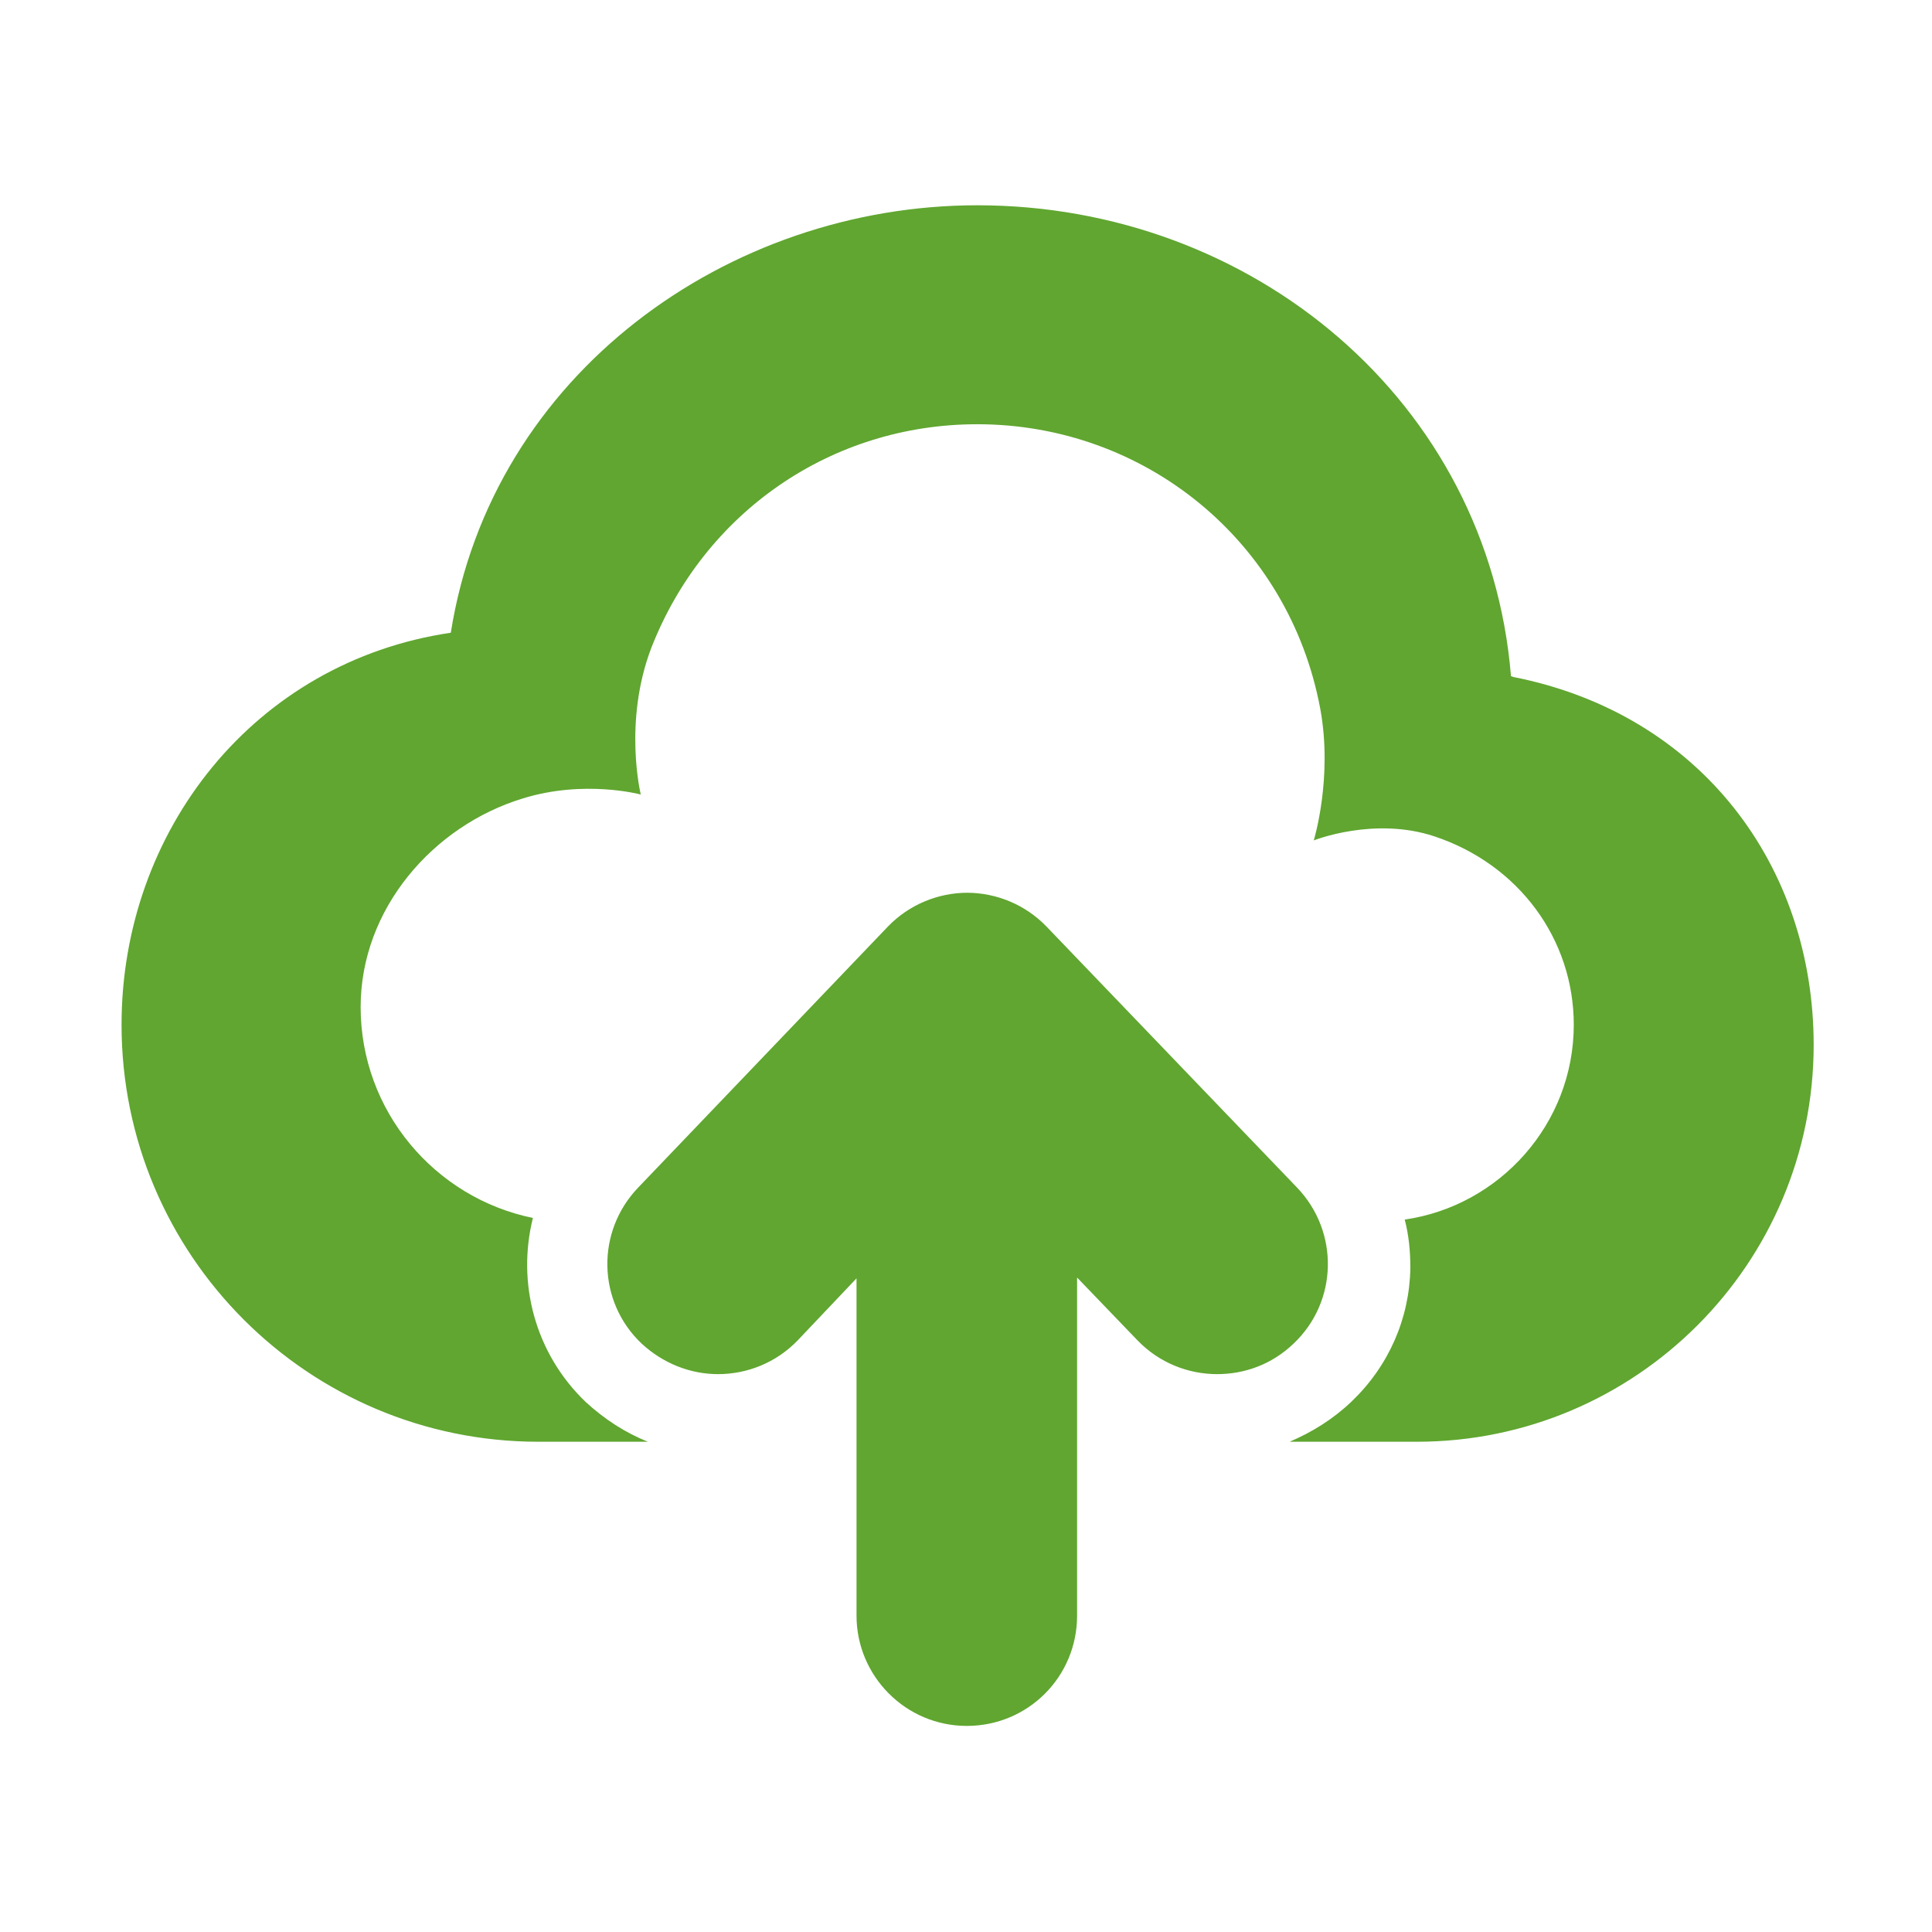 <?xml version="1.0" encoding="UTF-8"?>
<svg id="CloudUpload" xmlns="http://www.w3.org/2000/svg" viewBox="0 0 24 24">
  <defs>
    <style>
      .cls-1 {
        fill: none;
      }

      .cls-1, .cls-2 {
        stroke-width: 0px;
      }

      .cls-2 {
        fill: #60a630;
      }
    </style>
  </defs>
  <path class="cls-2" d="M12.01,11.09c.37,0,.73.15.99.42l3.11,3.24c.53.55.51,1.42-.04,1.94-.27.26-.61.38-.95.38-.36,0-.72-.14-.99-.42l-.75-.78v4.2c0,.76-.61,1.37-1.37,1.37s-1.37-.62-1.37-1.37v-4.19l-.73.77c-.27.28-.63.42-.99.42-.34,0-.68-.13-.95-.38-.55-.52-.57-1.39-.04-1.94l3.1-3.24c.26-.27.62-.42.99-.42h0M18.77,8.4c-.28-3.42-3.22-5.85-6.63-5.85-3.09,0-6.03,2.09-6.54,5.31-2.44.36-4.09,2.46-4.09,4.87,0,2.86,2.32,5.18,5.18,5.18h1.36c-.28-.11-.54-.28-.77-.49-.64-.61-.86-1.49-.66-2.29-1.22-.25-2.14-1.33-2.14-2.62,0-1.22.9-2.25,2.01-2.59.77-.24,1.47-.05,1.47-.05,0,0-.22-.9.13-1.82.66-1.69,2.24-2.78,4.05-2.78,2.08,0,3.87,1.45,4.26,3.53.16.86-.08,1.64-.08,1.64,0,0,.75-.3,1.5-.05,1.05.35,1.73,1.28,1.73,2.34,0,1.23-.92,2.25-2.1,2.42.05.19.07.39.07.6-.01.63-.27,1.22-.73,1.66-.23.22-.49.38-.77.5h1.58c2.72,0,4.93-2.21,4.93-4.93,0-2.22-1.4-4.11-3.73-4.57Z"/>
  <rect class="cls-1" y="0" width="24" height="24"/>
</svg>